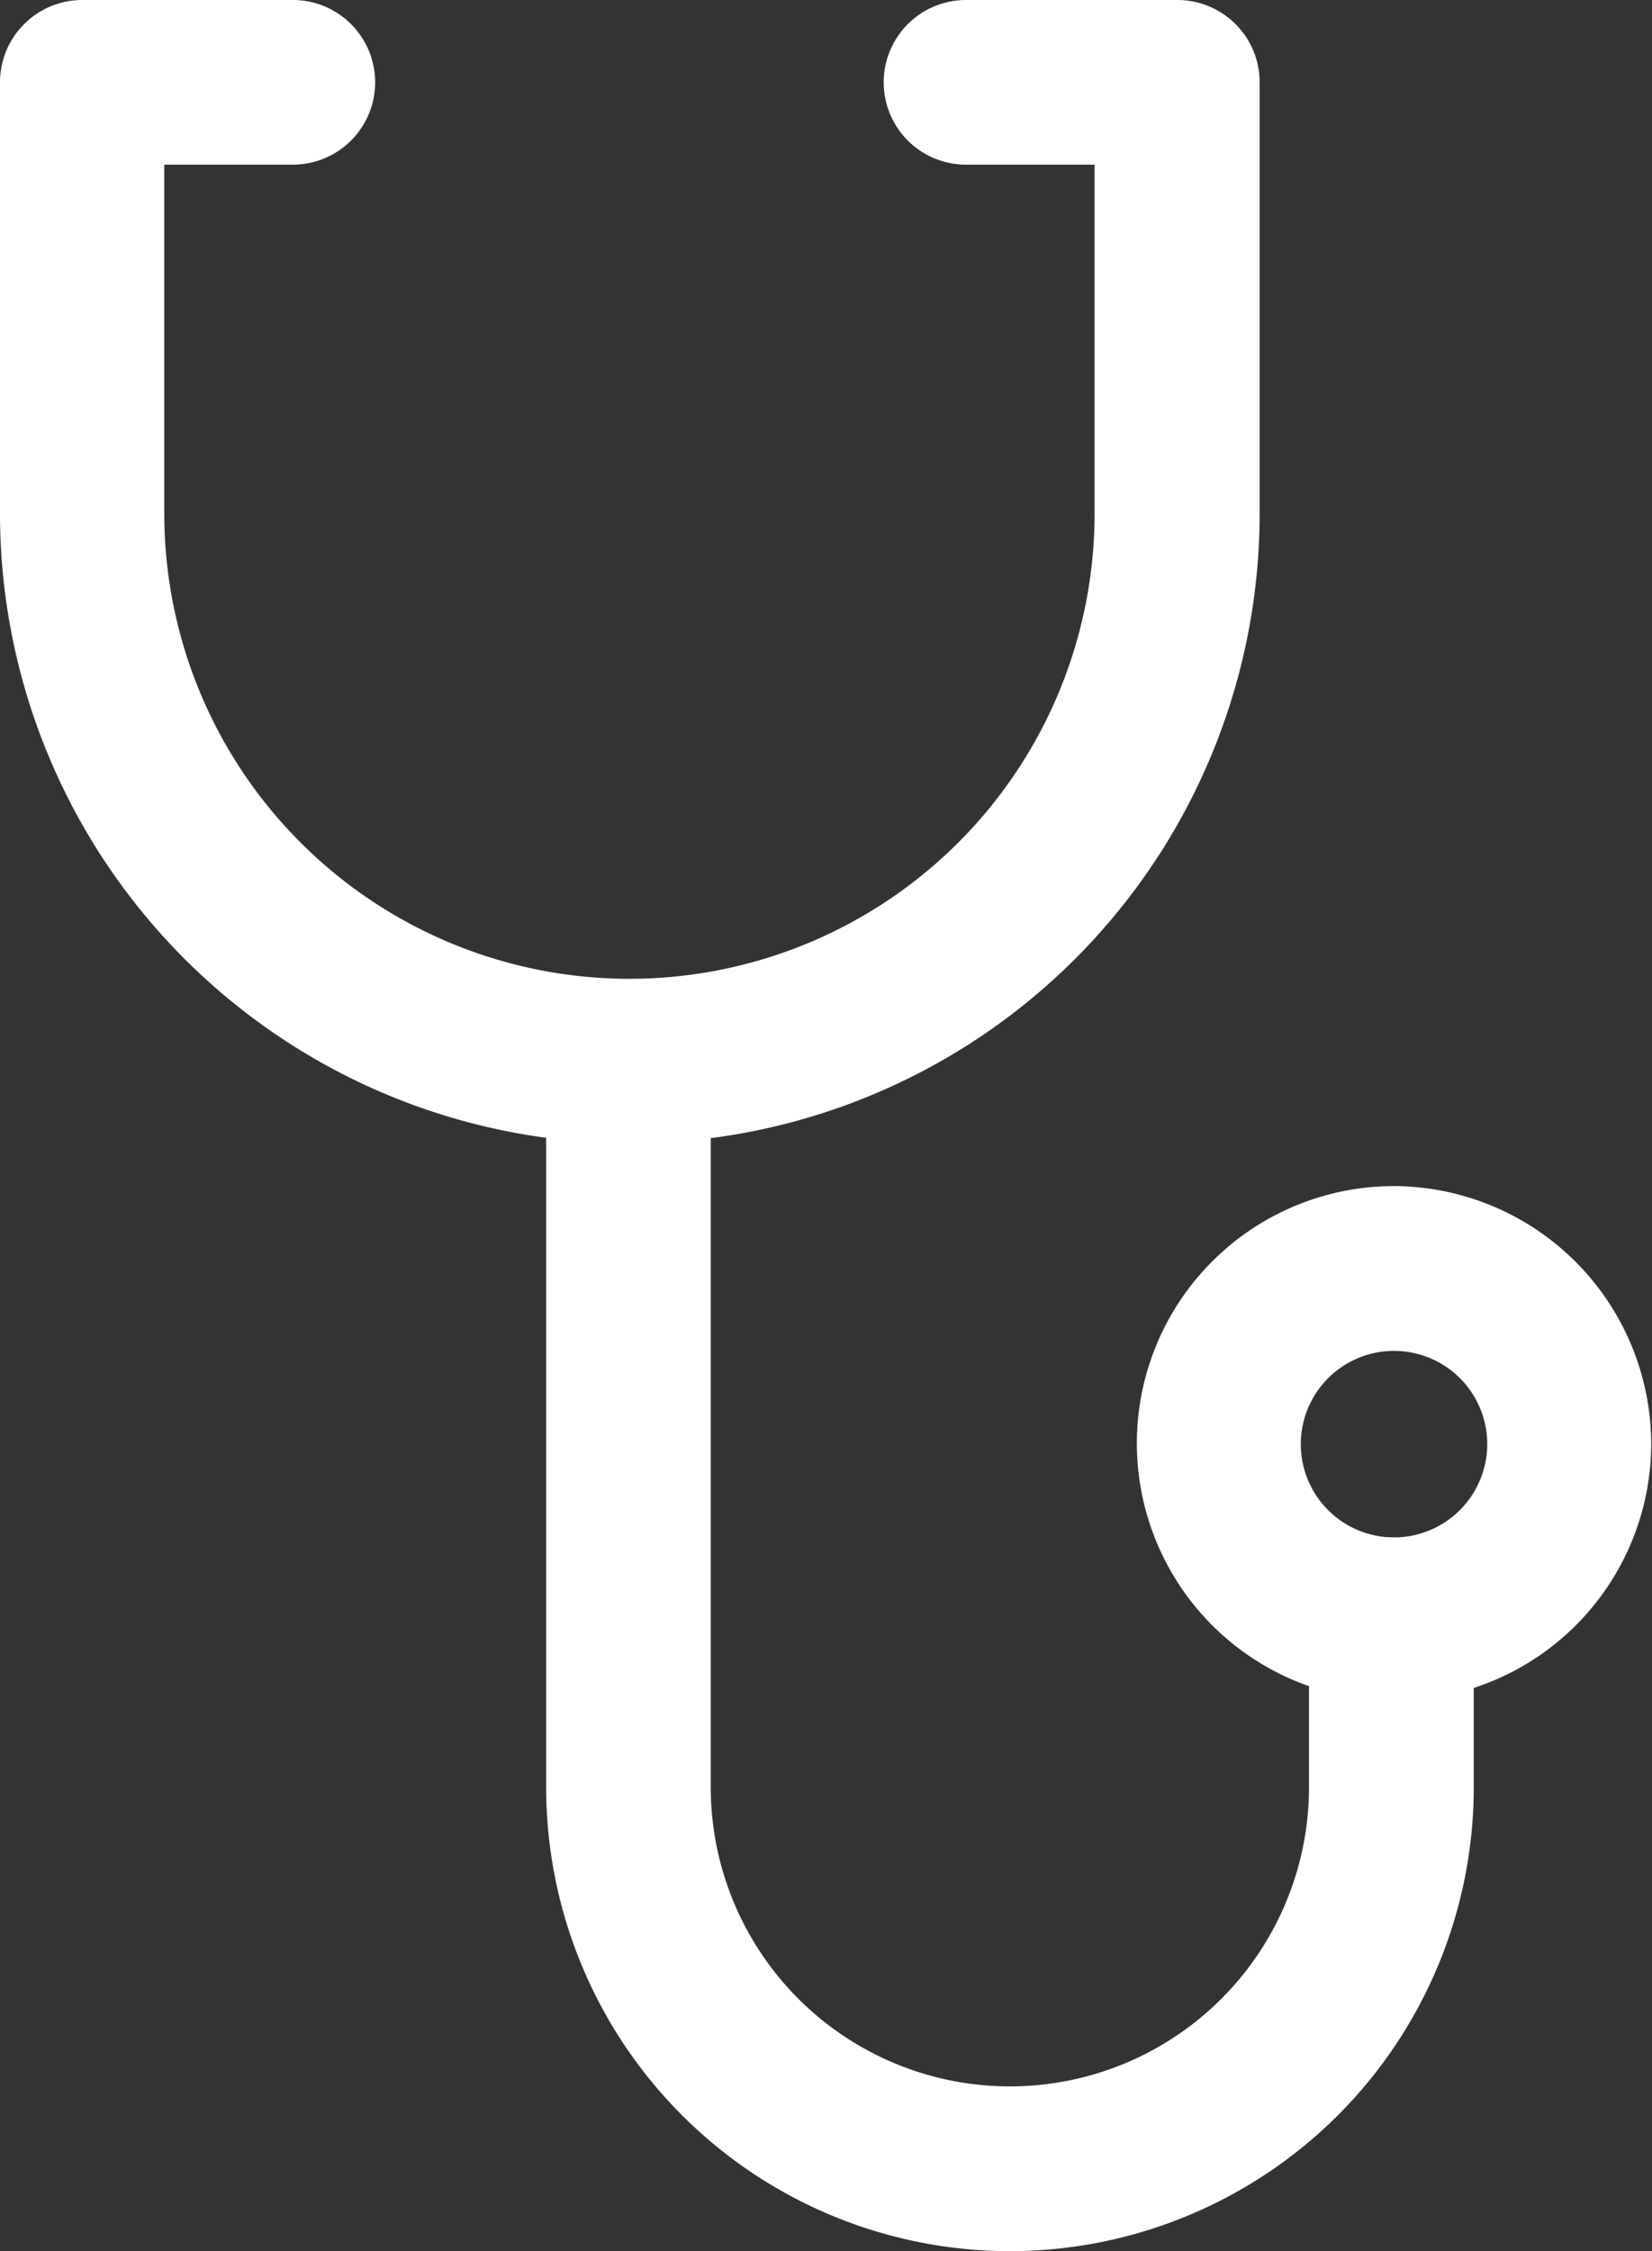<svg xmlns="http://www.w3.org/2000/svg" width="10.278" height="14" viewBox="0 0 10.278 14">
  <rect x="0" y="0" width="10.278" height="14" fill="#333333" stroke="none"/>
  <g id="Group_94" data-name="Group 94" transform="translate(-68.059)">
    <g id="Group_89" data-name="Group 89" transform="translate(68.059)">
      <g id="Group_88" data-name="Group 88">
        <path id="Path_247" data-name="Path 247" d="M75.383,0H74.069a.512.512,0,0,0,0,1.024h.8V3.193a2.894,2.894,0,1,1-5.788,0V1.024h.8a.512.512,0,1,0,0-1.024H68.571a.512.512,0,0,0-.512.512v2.68a3.918,3.918,0,1,0,7.837,0V.512A.512.512,0,0,0,75.383,0Z" transform="translate(-68.059)" fill="#fff"/>
      </g>
    </g>
    <g id="Group_91" data-name="Group 91" transform="translate(71.456 6.095)">
      <g id="Group_90" data-name="Group 90">
        <path id="Path_248" data-name="Path 248" d="M197.569,226.373a.512.512,0,0,0-.512.512v1.041a1.861,1.861,0,0,1-3.722,0v-4.507a.512.512,0,1,0-1.024,0v4.507a2.885,2.885,0,1,0,5.771,0v-1.041A.512.512,0,0,0,197.569,226.373Z" transform="translate(-192.31 -222.907)" fill="#fff"/>
      </g>
    </g>
    <g id="Group_93" data-name="Group 93" transform="translate(75.127 7.376)">
      <g id="Group_92" data-name="Group 92">
        <path id="Path_249" data-name="Path 249" d="M328.168,269.743a1.6,1.6,0,1,0,1.6,1.6A1.607,1.607,0,0,0,328.168,269.743Zm0,2.185a.58.58,0,1,1,.58-.581A.581.581,0,0,1,328.168,271.928Z" transform="translate(-326.563 -269.743)" fill="#fff"/>
      </g>
    </g>
  </g>
</svg>

